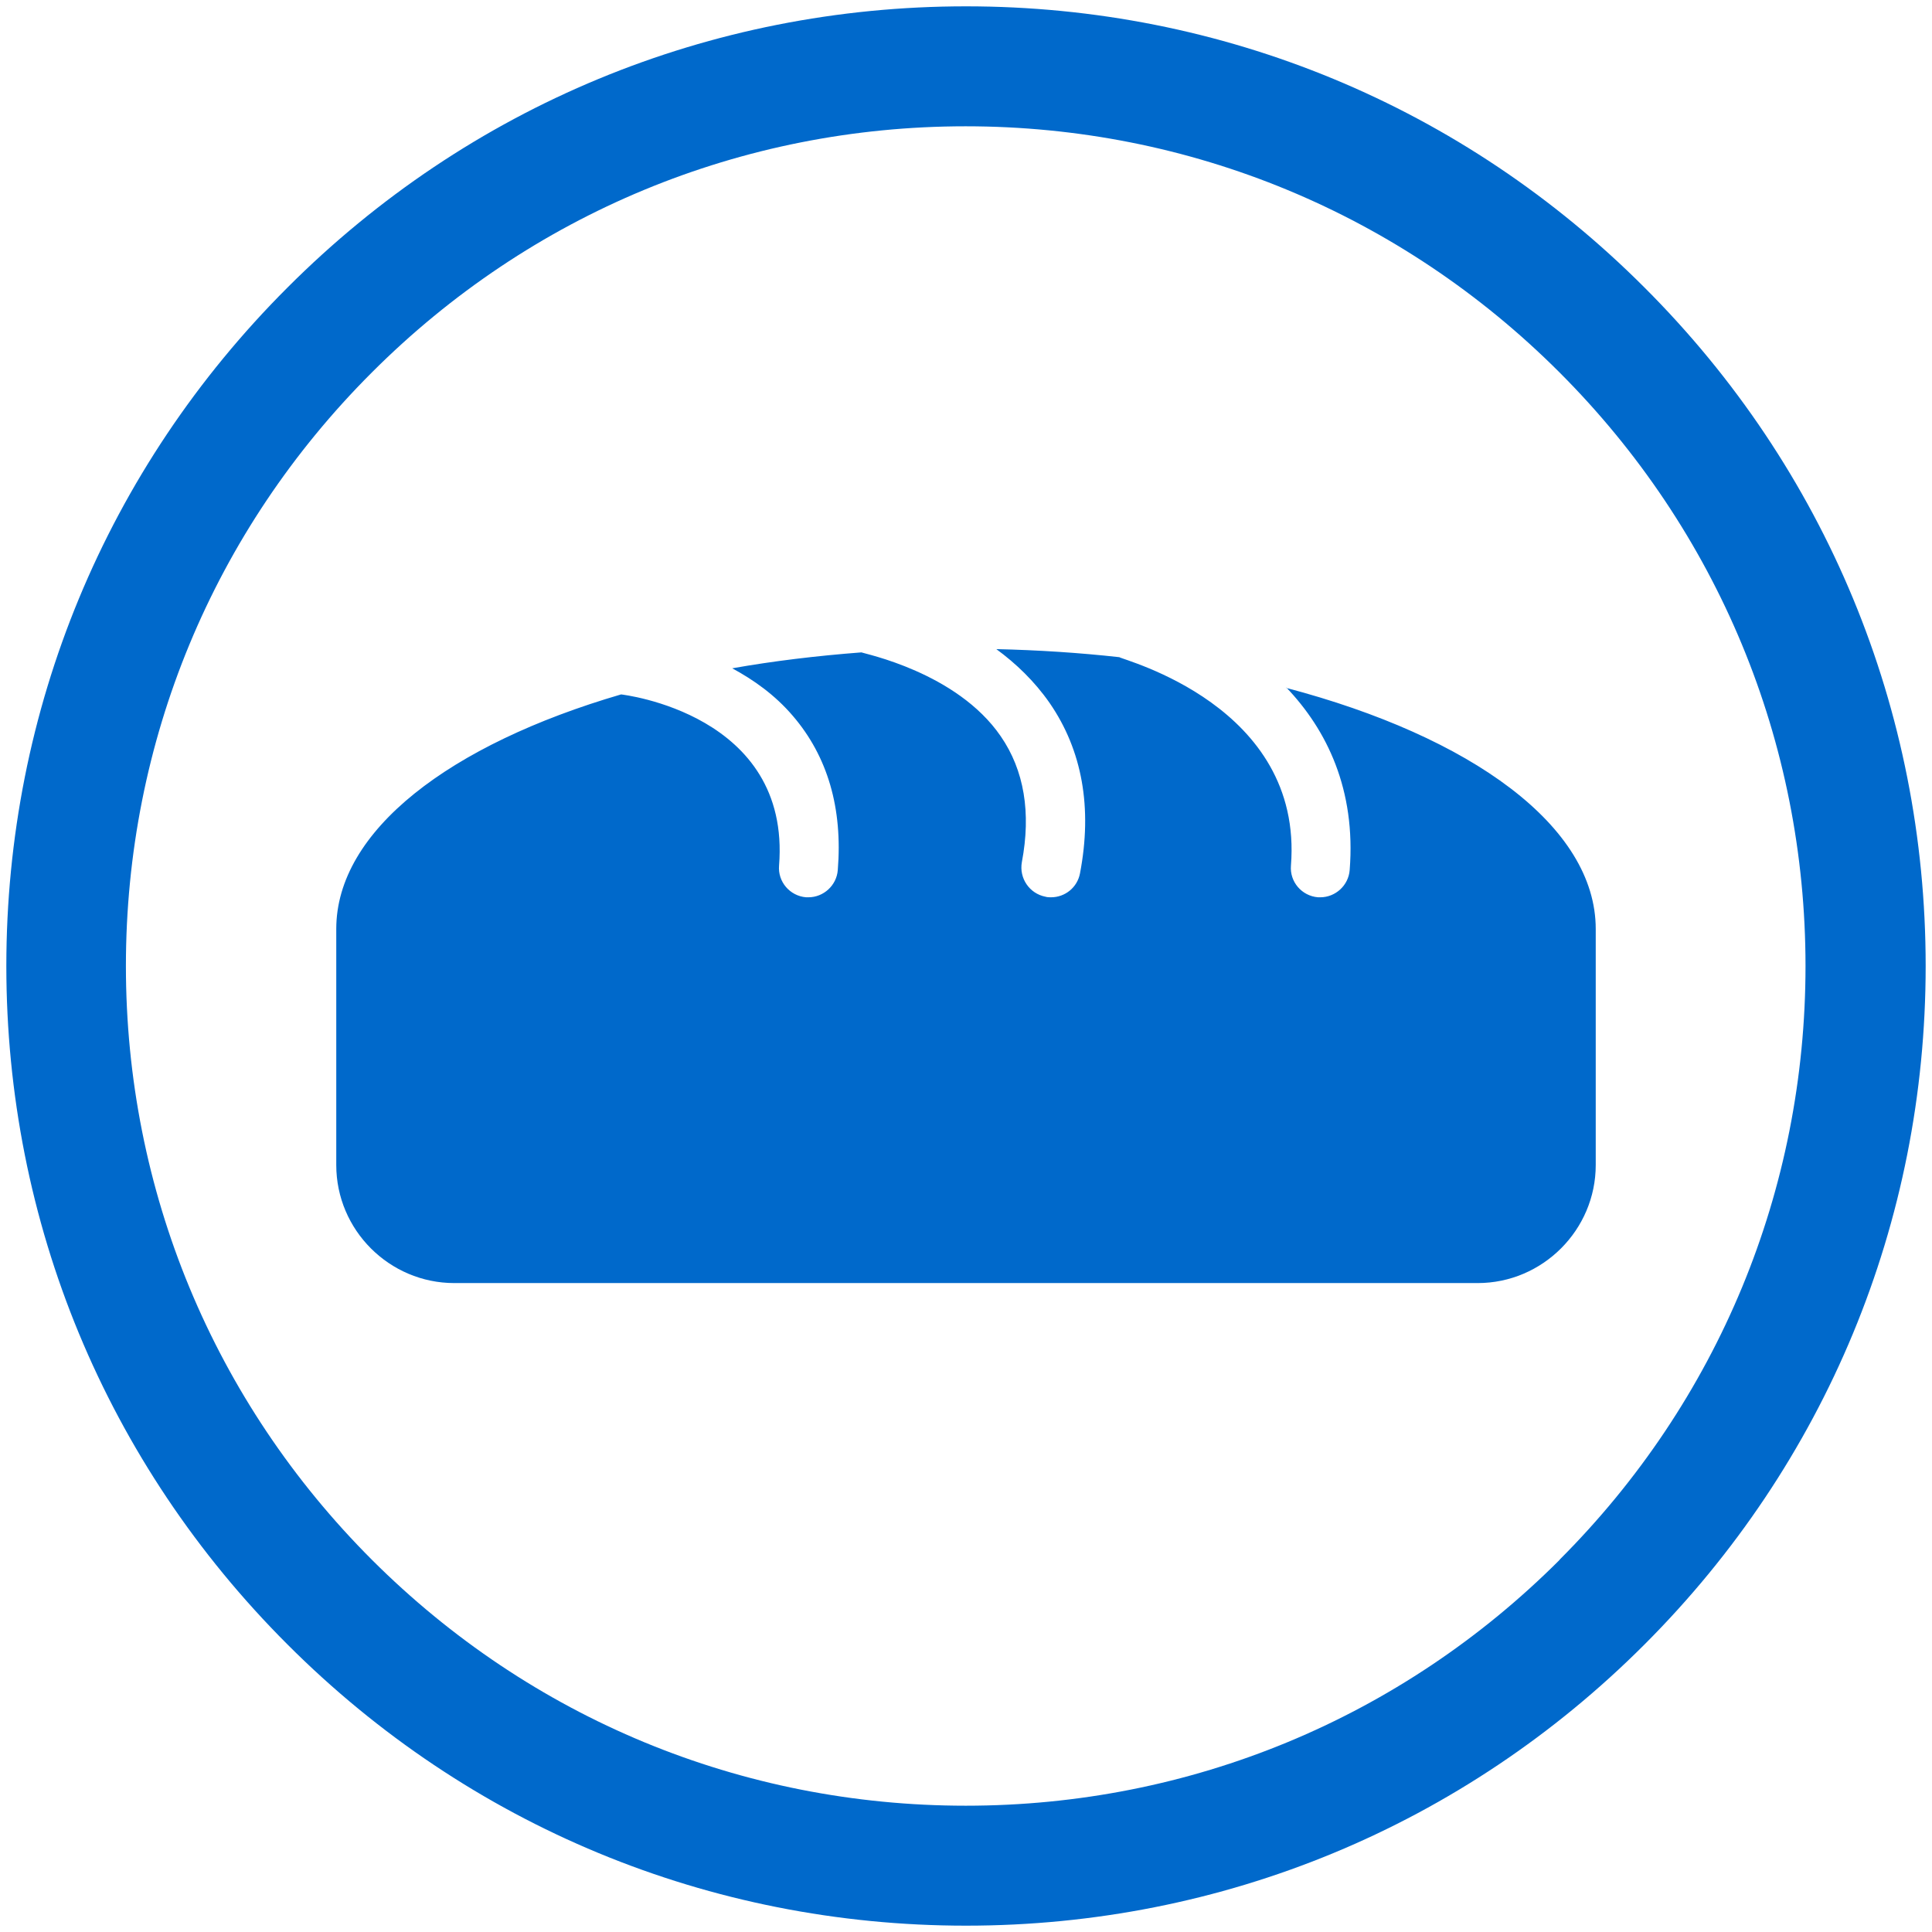 <?xml version="1.0" encoding="UTF-8"?>
<svg id="Layer_1" data-name="Layer 1" xmlns="http://www.w3.org/2000/svg" viewBox="0 0 100.66 100.66">
  <path d="M50.33.33C36.97.33,24.42,5.53,14.98,14.98,5.53,24.42.33,36.98.33,50.33s5.2,25.91,14.65,35.35c9.44,9.45,22,14.65,35.35,14.65s25.91-5.2,35.35-14.65c9.44-9.44,14.65-22,14.65-35.35s-5.2-25.91-14.65-35.35C76.24,5.53,63.69.33,50.33.33ZM81.26,81.27c-8.26,8.26-19.25,12.81-30.94,12.81s-22.67-4.55-30.94-12.81c-8.26-8.26-12.82-19.25-12.82-30.94s4.55-22.67,12.82-30.93c8.26-8.26,19.25-12.82,30.93-12.82s22.67,4.55,30.94,12.82c8.26,8.26,12.82,19.25,12.82,30.93s-4.55,22.67-12.82,30.94Z" style="fill: #0069cb;"/>
  <path d="M67.02,35.82c2.11,2.21,3.63,5.32,3.3,9.51-.06.8-.74,1.42-1.53,1.42-.04,0-.08,0-.12,0-.85-.07-1.48-.81-1.41-1.65.66-8.33-8.76-10.71-8.94-10.86-2.07-.23-4.21-.37-6.41-.42,1.01.74,1.98,1.66,2.78,2.81,1.7,2.47,2.23,5.46,1.58,8.87-.14.74-.78,1.25-1.51,1.25-.09,0-.19,0-.29-.03-.83-.16-1.38-.96-1.23-1.8.49-2.58.12-4.79-1.1-6.56-2.29-3.34-7.12-4.3-7.26-4.37-2.34.18-4.59.45-6.73.83,1.11.6,2.22,1.38,3.16,2.48,1.81,2.11,2.6,4.81,2.34,8.03-.06.8-.74,1.42-1.53,1.42-.04,0-.08,0-.12,0-.85-.07-1.48-.81-1.41-1.65.63-7.92-8.17-8.91-8.23-8.92-8.93,2.61-14.84,7.1-14.84,12.22v12.3c0,3.39,2.77,6.15,6.15,6.15h53.32c3.38,0,6.15-2.77,6.15-6.15v-12.3c0-5.35-6.48-10.02-16.13-12.56Z" style="fill: #0069cb;"/>
</svg>